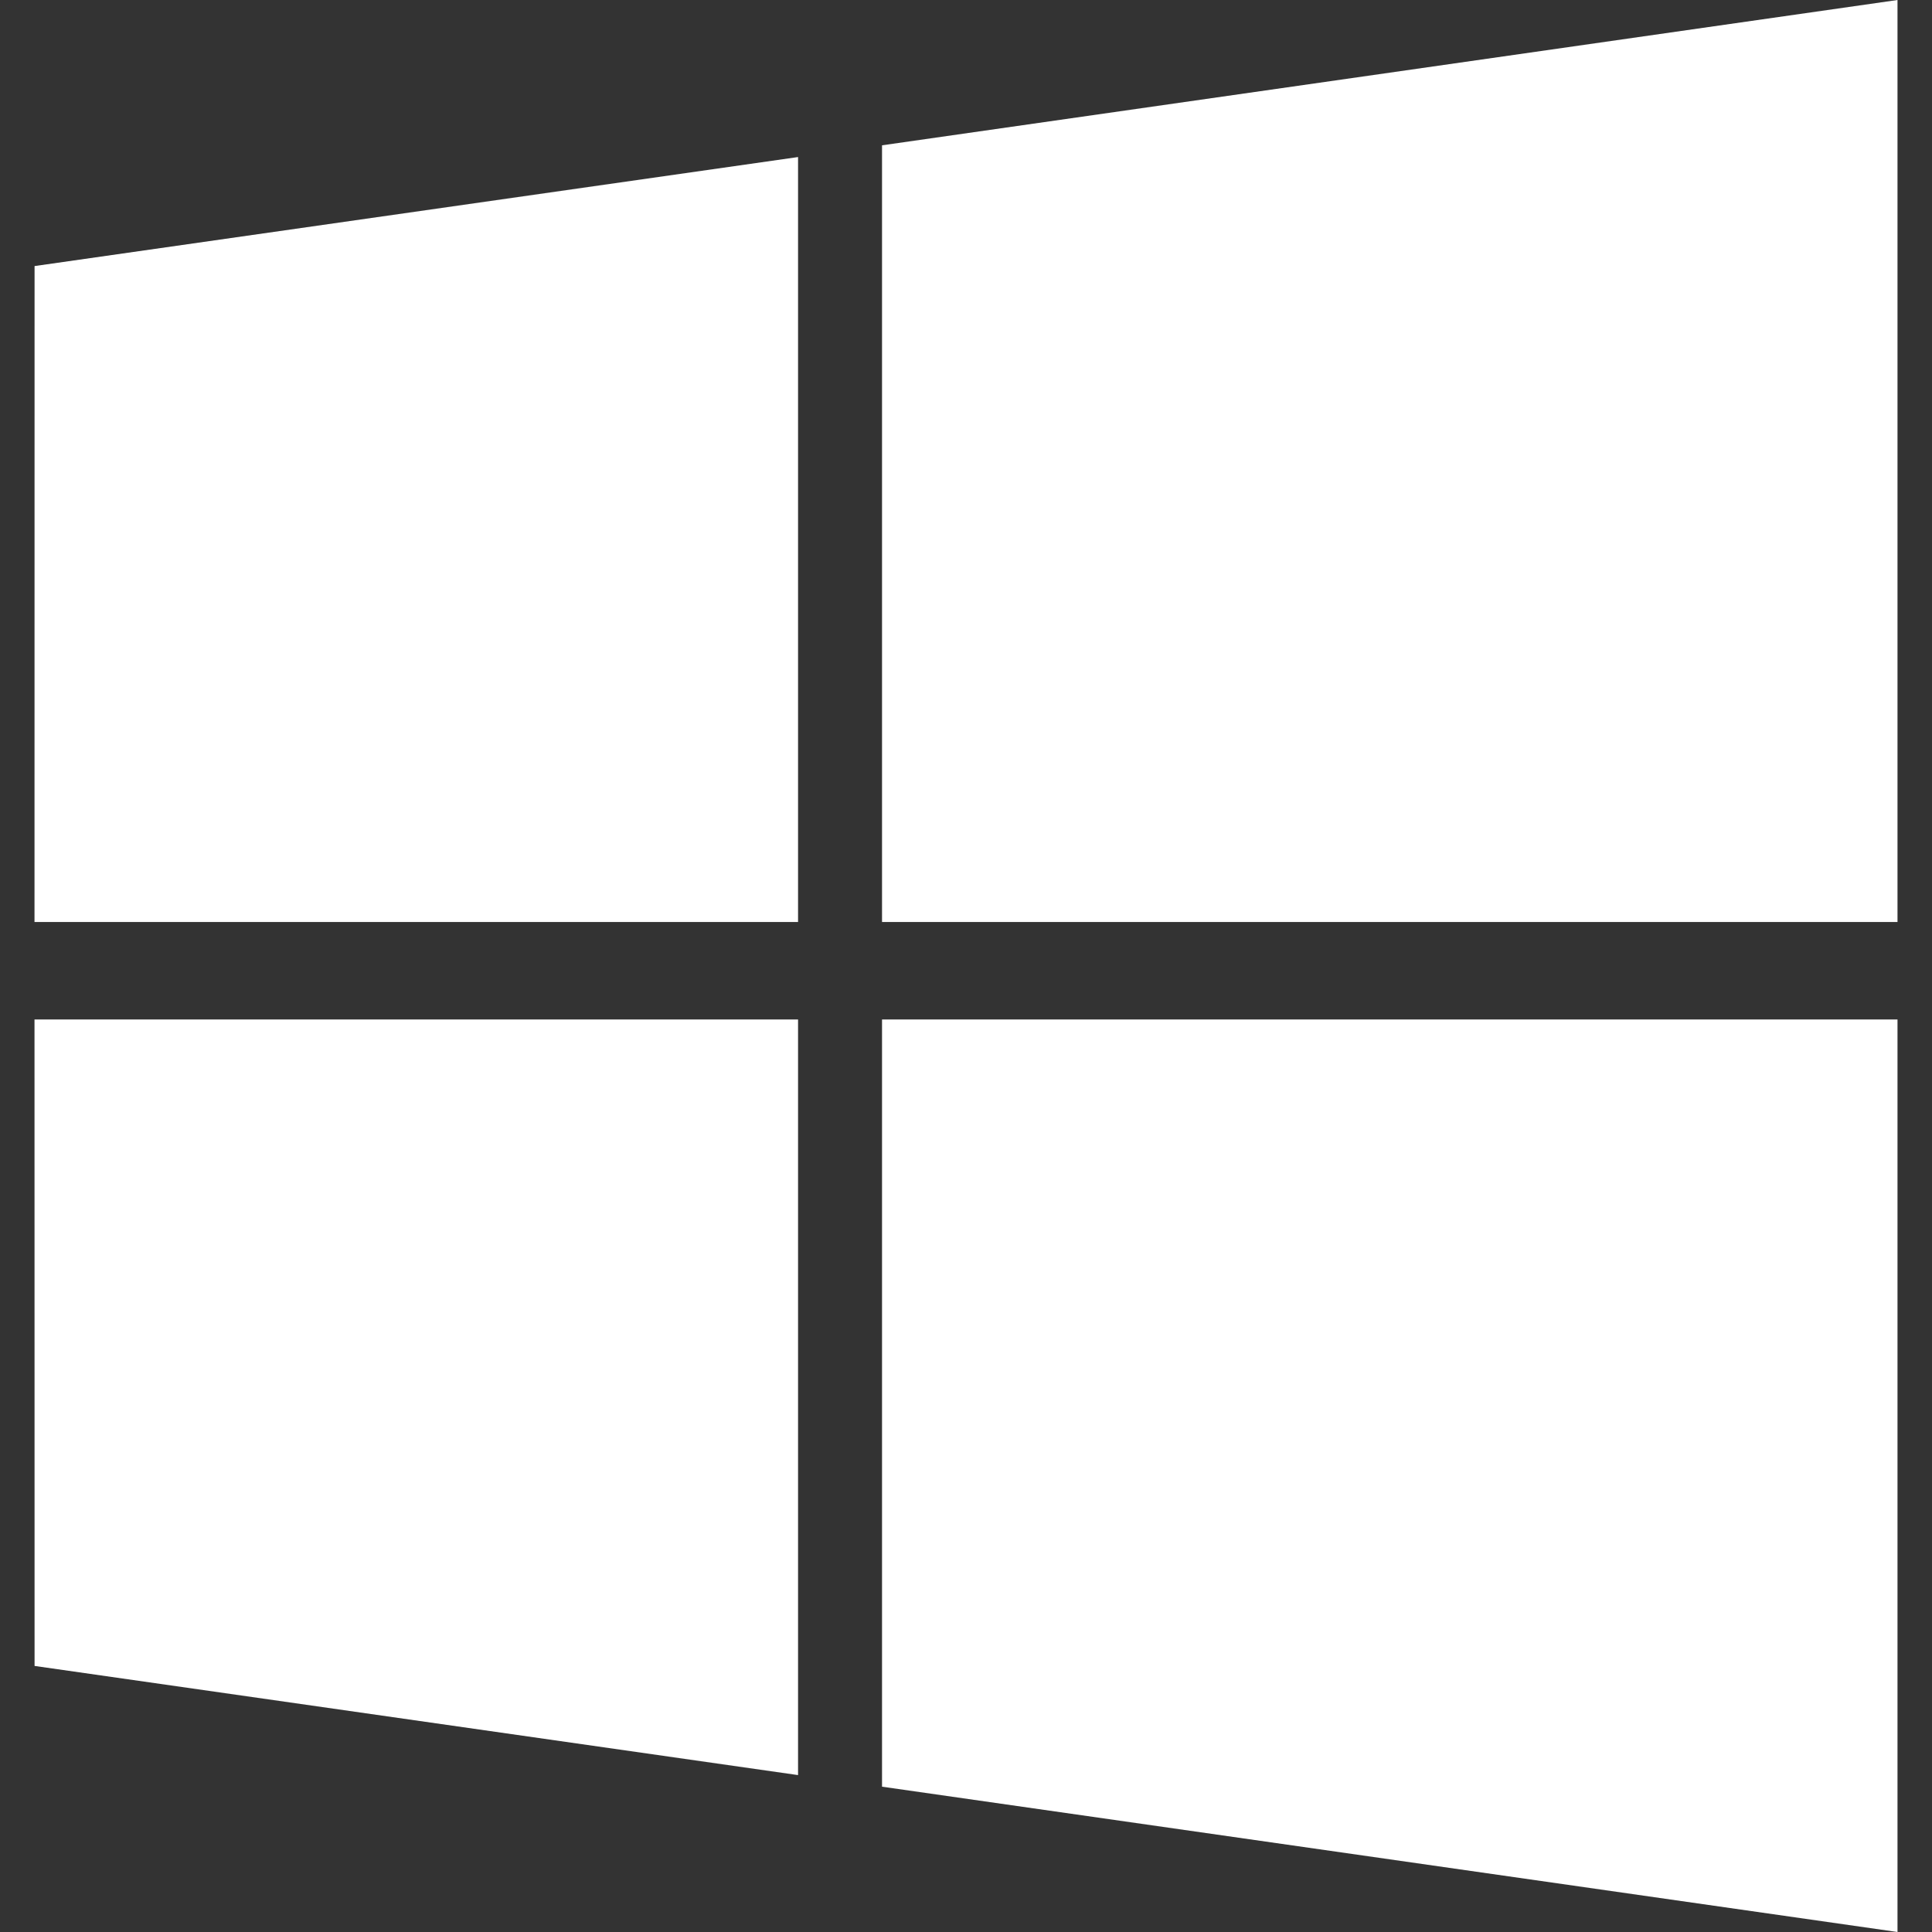 <svg width="28" height="28" viewBox="0 0 28 28" fill="none" xmlns="http://www.w3.org/2000/svg">
<rect x="0" y="0" width="28" height="28" fill="#333333" stroke="none"/>
<path d="M0.501 3.856L11.566 2.276V13.362H0.5L0.501 3.856ZM0.501 24.144L11.566 25.726V14.775H0.5L0.501 24.144ZM12.783 25.894L27.5 28V14.775H12.783V25.894ZM12.783 2.106V13.362H27.5V0L12.783 2.106Z" fill="white"/>
</svg>

